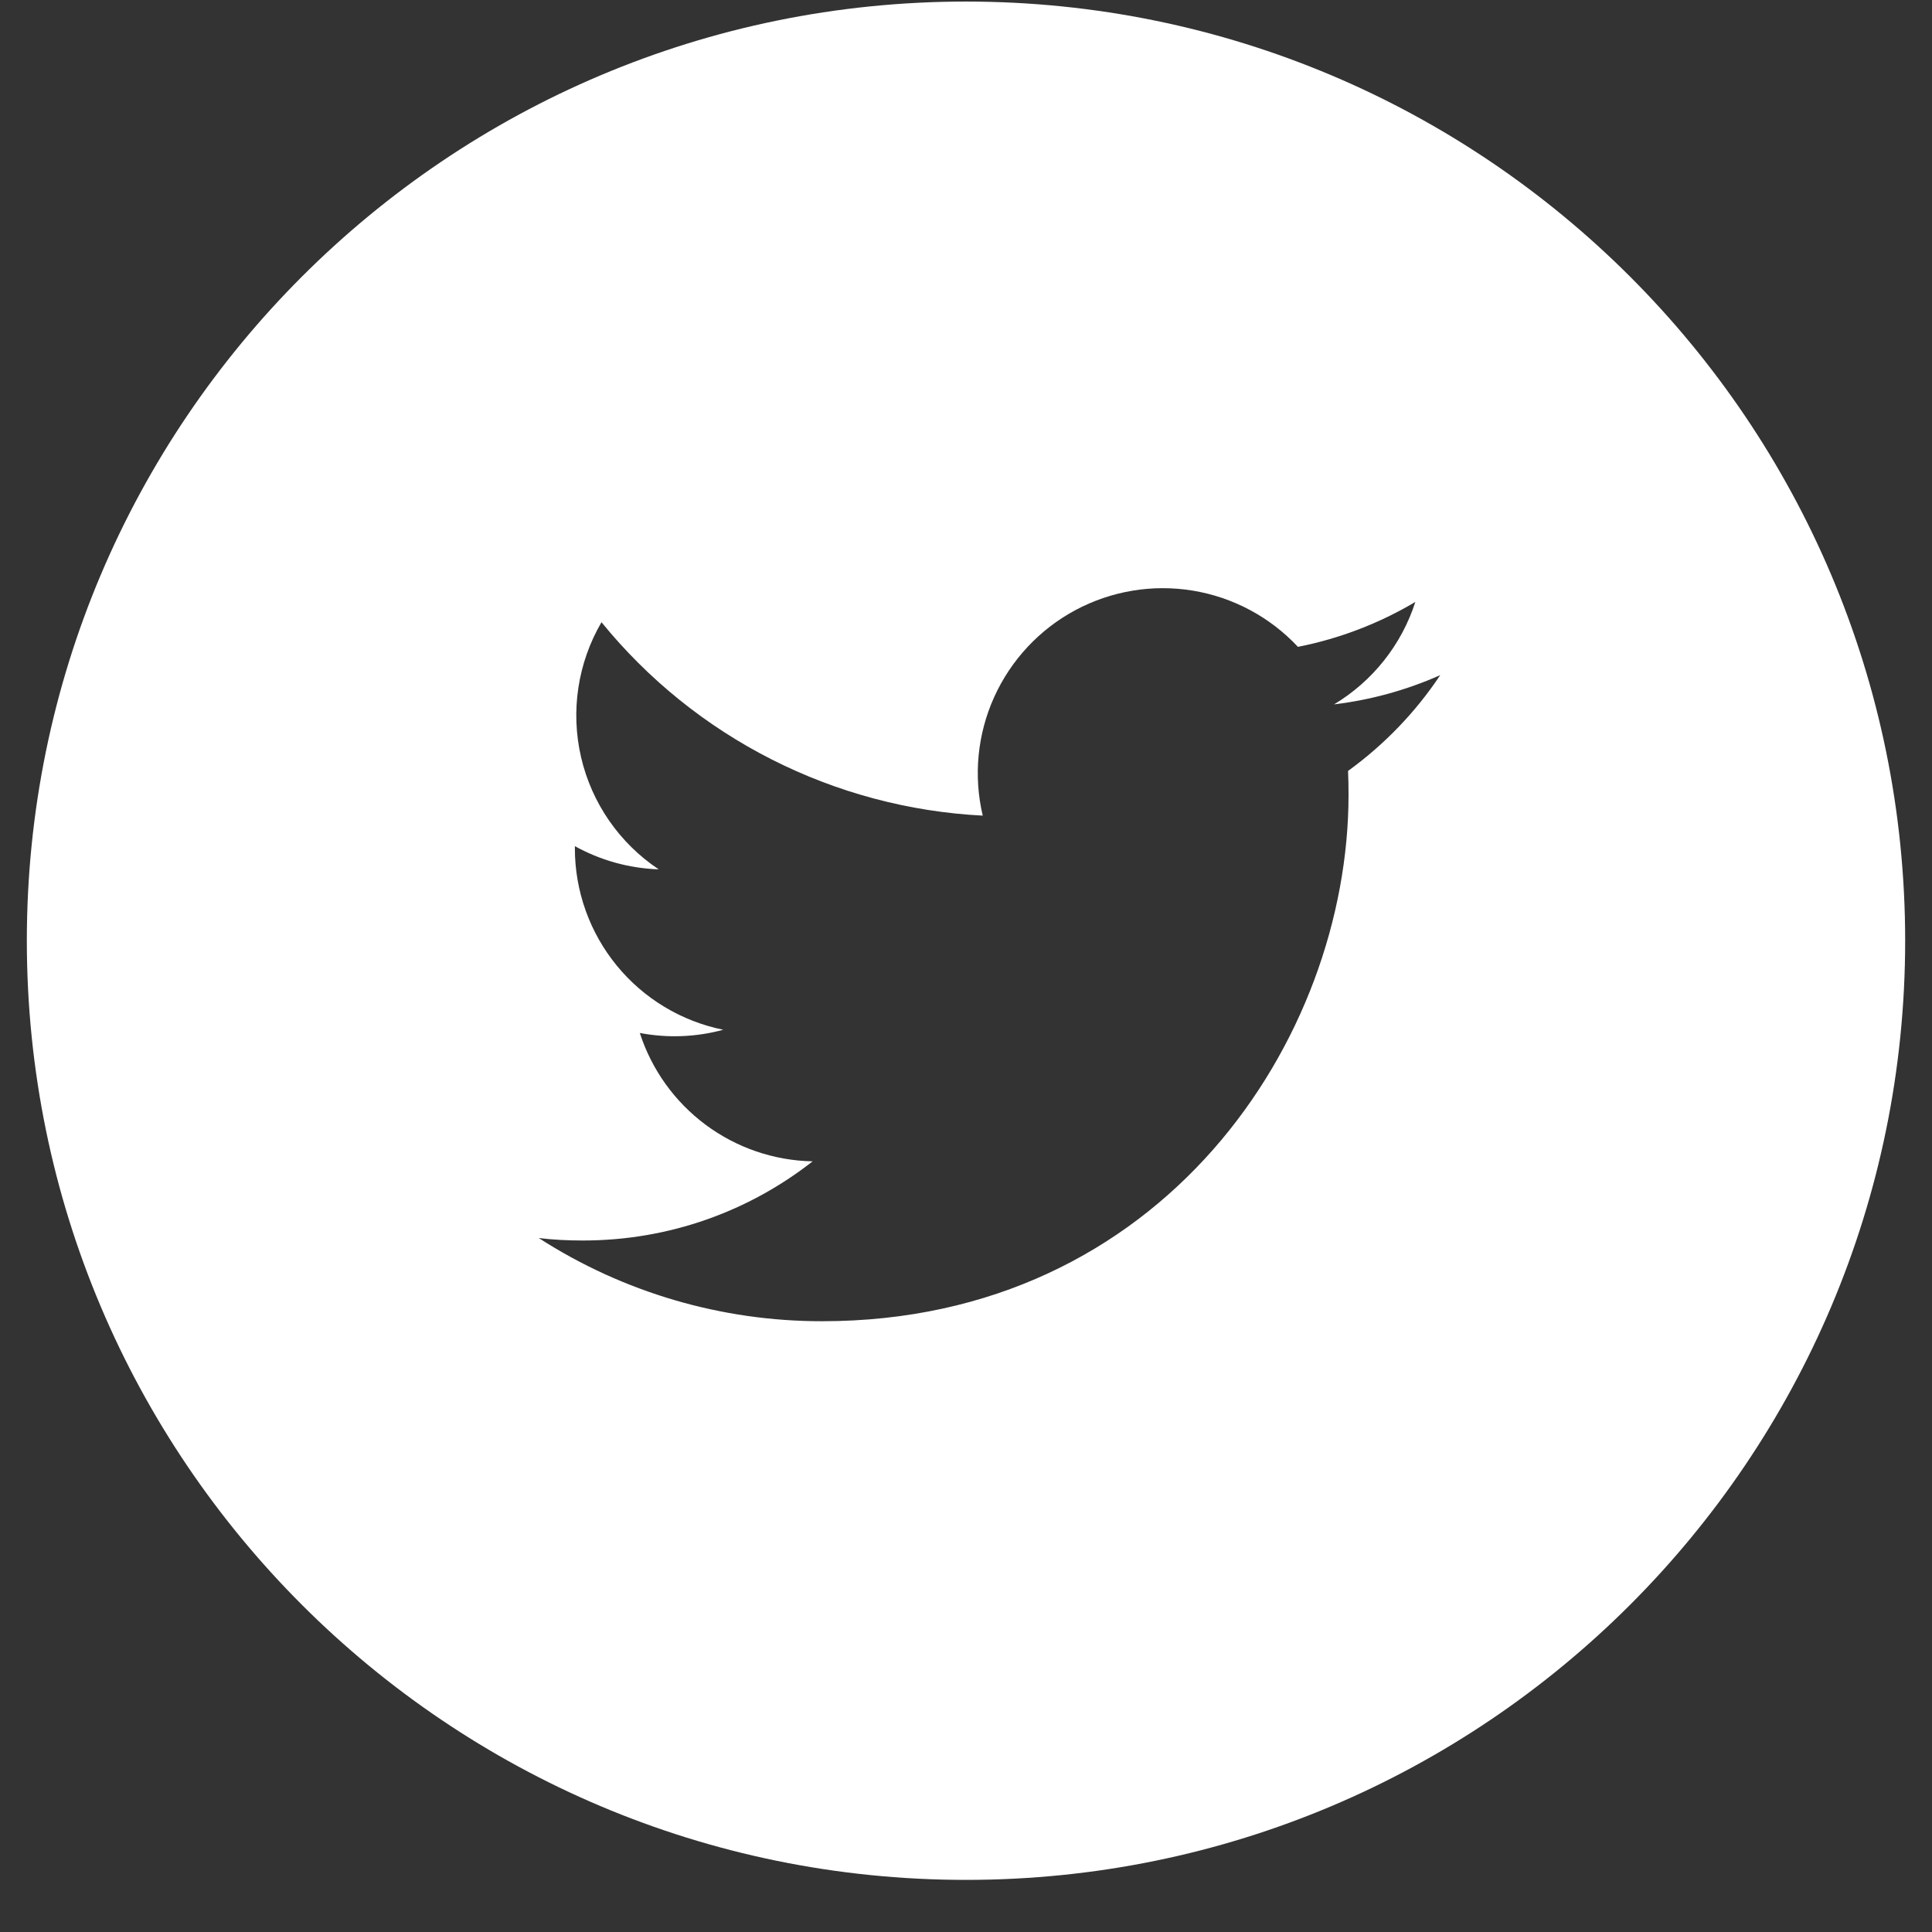<svg width="36" height="36" viewBox="0 0 36 36" fill="none" xmlns="http://www.w3.org/2000/svg">
<rect x="0" y="0" width="36" height="36" fill="#333333" stroke="none"/>
<path d="M18 0.029C8.335 0.029 0.5 7.864 0.5 17.529C0.5 27.194 8.335 35.029 18 35.029C27.665 35.029 35.5 27.194 35.5 17.529C35.5 7.864 27.665 0.029 18 0.029ZM25.119 14.365C25.126 14.514 25.128 14.664 25.128 14.809C25.128 19.367 21.662 24.619 15.322 24.619C13.449 24.622 11.614 24.084 10.039 23.069C10.307 23.102 10.583 23.115 10.861 23.115C12.477 23.115 13.962 22.566 15.142 21.64C14.423 21.626 13.726 21.388 13.149 20.959C12.572 20.53 12.143 19.932 11.922 19.248C12.439 19.346 12.97 19.326 13.477 19.188C12.697 19.03 11.996 18.608 11.492 17.992C10.988 17.376 10.712 16.604 10.712 15.809V15.767C11.177 16.024 11.709 16.18 12.274 16.199C11.543 15.712 11.025 14.964 10.827 14.108C10.629 13.252 10.765 12.353 11.208 11.594C12.074 12.659 13.153 13.529 14.377 14.15C15.601 14.771 16.941 15.128 18.312 15.198C18.137 14.458 18.212 13.682 18.525 12.989C18.838 12.297 19.37 11.727 20.04 11.368C20.71 11.01 21.479 10.882 22.229 11.006C22.979 11.13 23.666 11.498 24.185 12.053C24.957 11.901 25.696 11.618 26.373 11.216C26.116 12.015 25.577 12.693 24.858 13.125C25.541 13.043 26.208 12.859 26.837 12.58C26.375 13.273 25.793 13.877 25.119 14.365Z" fill="white"/>
</svg>
